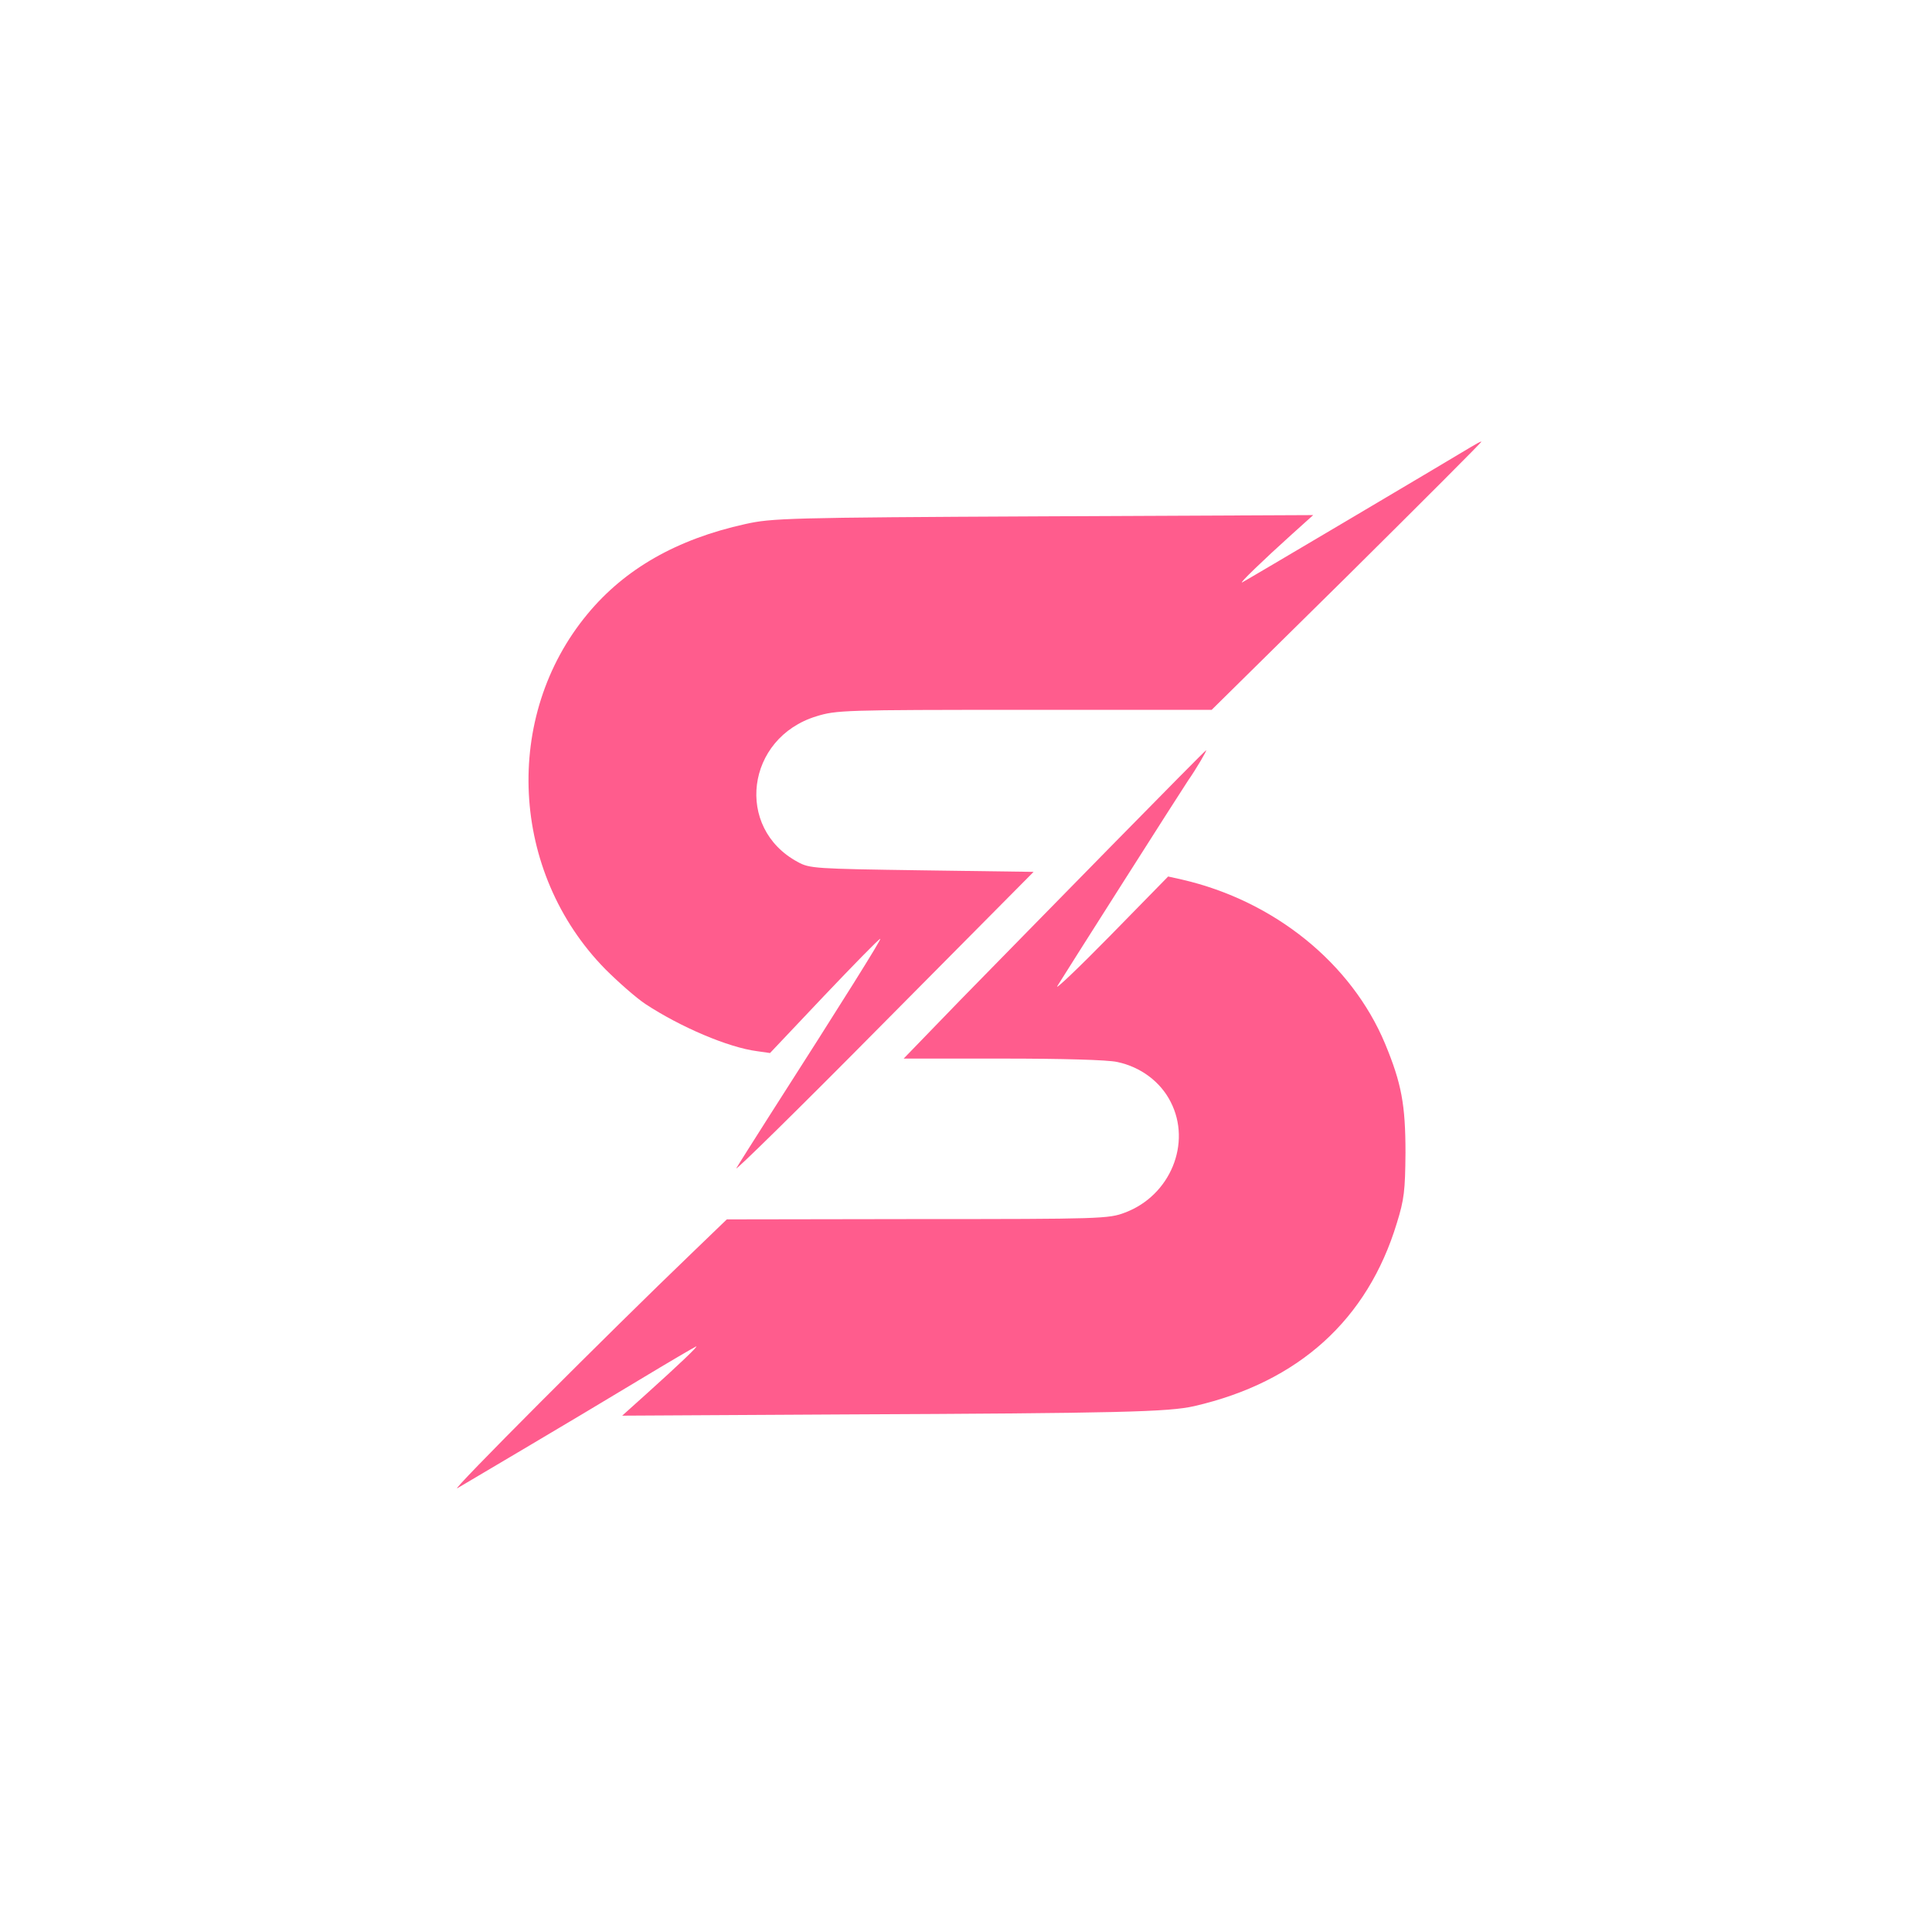 <?xml version="1.0" standalone="no"?>
<!DOCTYPE svg PUBLIC "-//W3C//DTD SVG 20010904//EN"
 "http://www.w3.org/TR/2001/REC-SVG-20010904/DTD/svg10.dtd">
<svg version="1.0" xmlns="http://www.w3.org/2000/svg"
 width="626pt" height="626pt" viewBox="0 0 626 626"
 preserveAspectRatio="xMidYMid meet">

<g transform="translate(0,626) scale(0.1,-0.1)"
fill="#FF5C8D" stroke="none">
<path d="M4765 4811 c-71 -43 -731 -434 -740 -438 -13 -6 70 74 160 155 l70
63 -875 -4 c-832 -4 -879 -6 -965 -25 -222 -49 -390 -145 -511 -291 -276 -332
-251 -837 57 -1151 42 -42 100 -93 130 -113 114 -75 269 -141 362 -153 l42 -6
174 184 c96 101 178 185 183 186 7 3 -118 -197 -362 -578 -47 -74 -94 -148
-104 -165 -10 -16 203 193 472 465 l491 495 -362 5 c-347 5 -364 6 -402 27
-205 110 -168 402 60 472 65 20 88 21 674 21 l607 0 440 434 c241 239 437 435
434 435 -3 1 -18 -8 -35 -18z"/>
<path d="M3599 3517 c-169 -172 -388 -396 -489 -499 l-182 -188 321 0 c192 0
340 -4 371 -11 76 -16 140 -64 173 -129 69 -134 -1 -304 -148 -359 -52 -20
-78 -21 -672 -21 l-618 -1 -110 -106 c-274 -263 -793 -783 -763 -765 18 11
119 70 223 132 105 62 269 160 365 218 96 58 180 107 185 109 13 6 -60 -63
-160 -153 l-79 -71 719 4 c896 4 1052 8 1135 27 338 78 561 280 656 593 24 77
27 106 28 228 0 156 -13 225 -66 353 -109 261 -359 463 -658 532 l-45 10 -189
-193 c-103 -105 -180 -178 -170 -162 25 41 402 634 423 665 26 37 63 100 59
99 -2 0 -141 -141 -309 -312z"/>
</g>
</svg>
